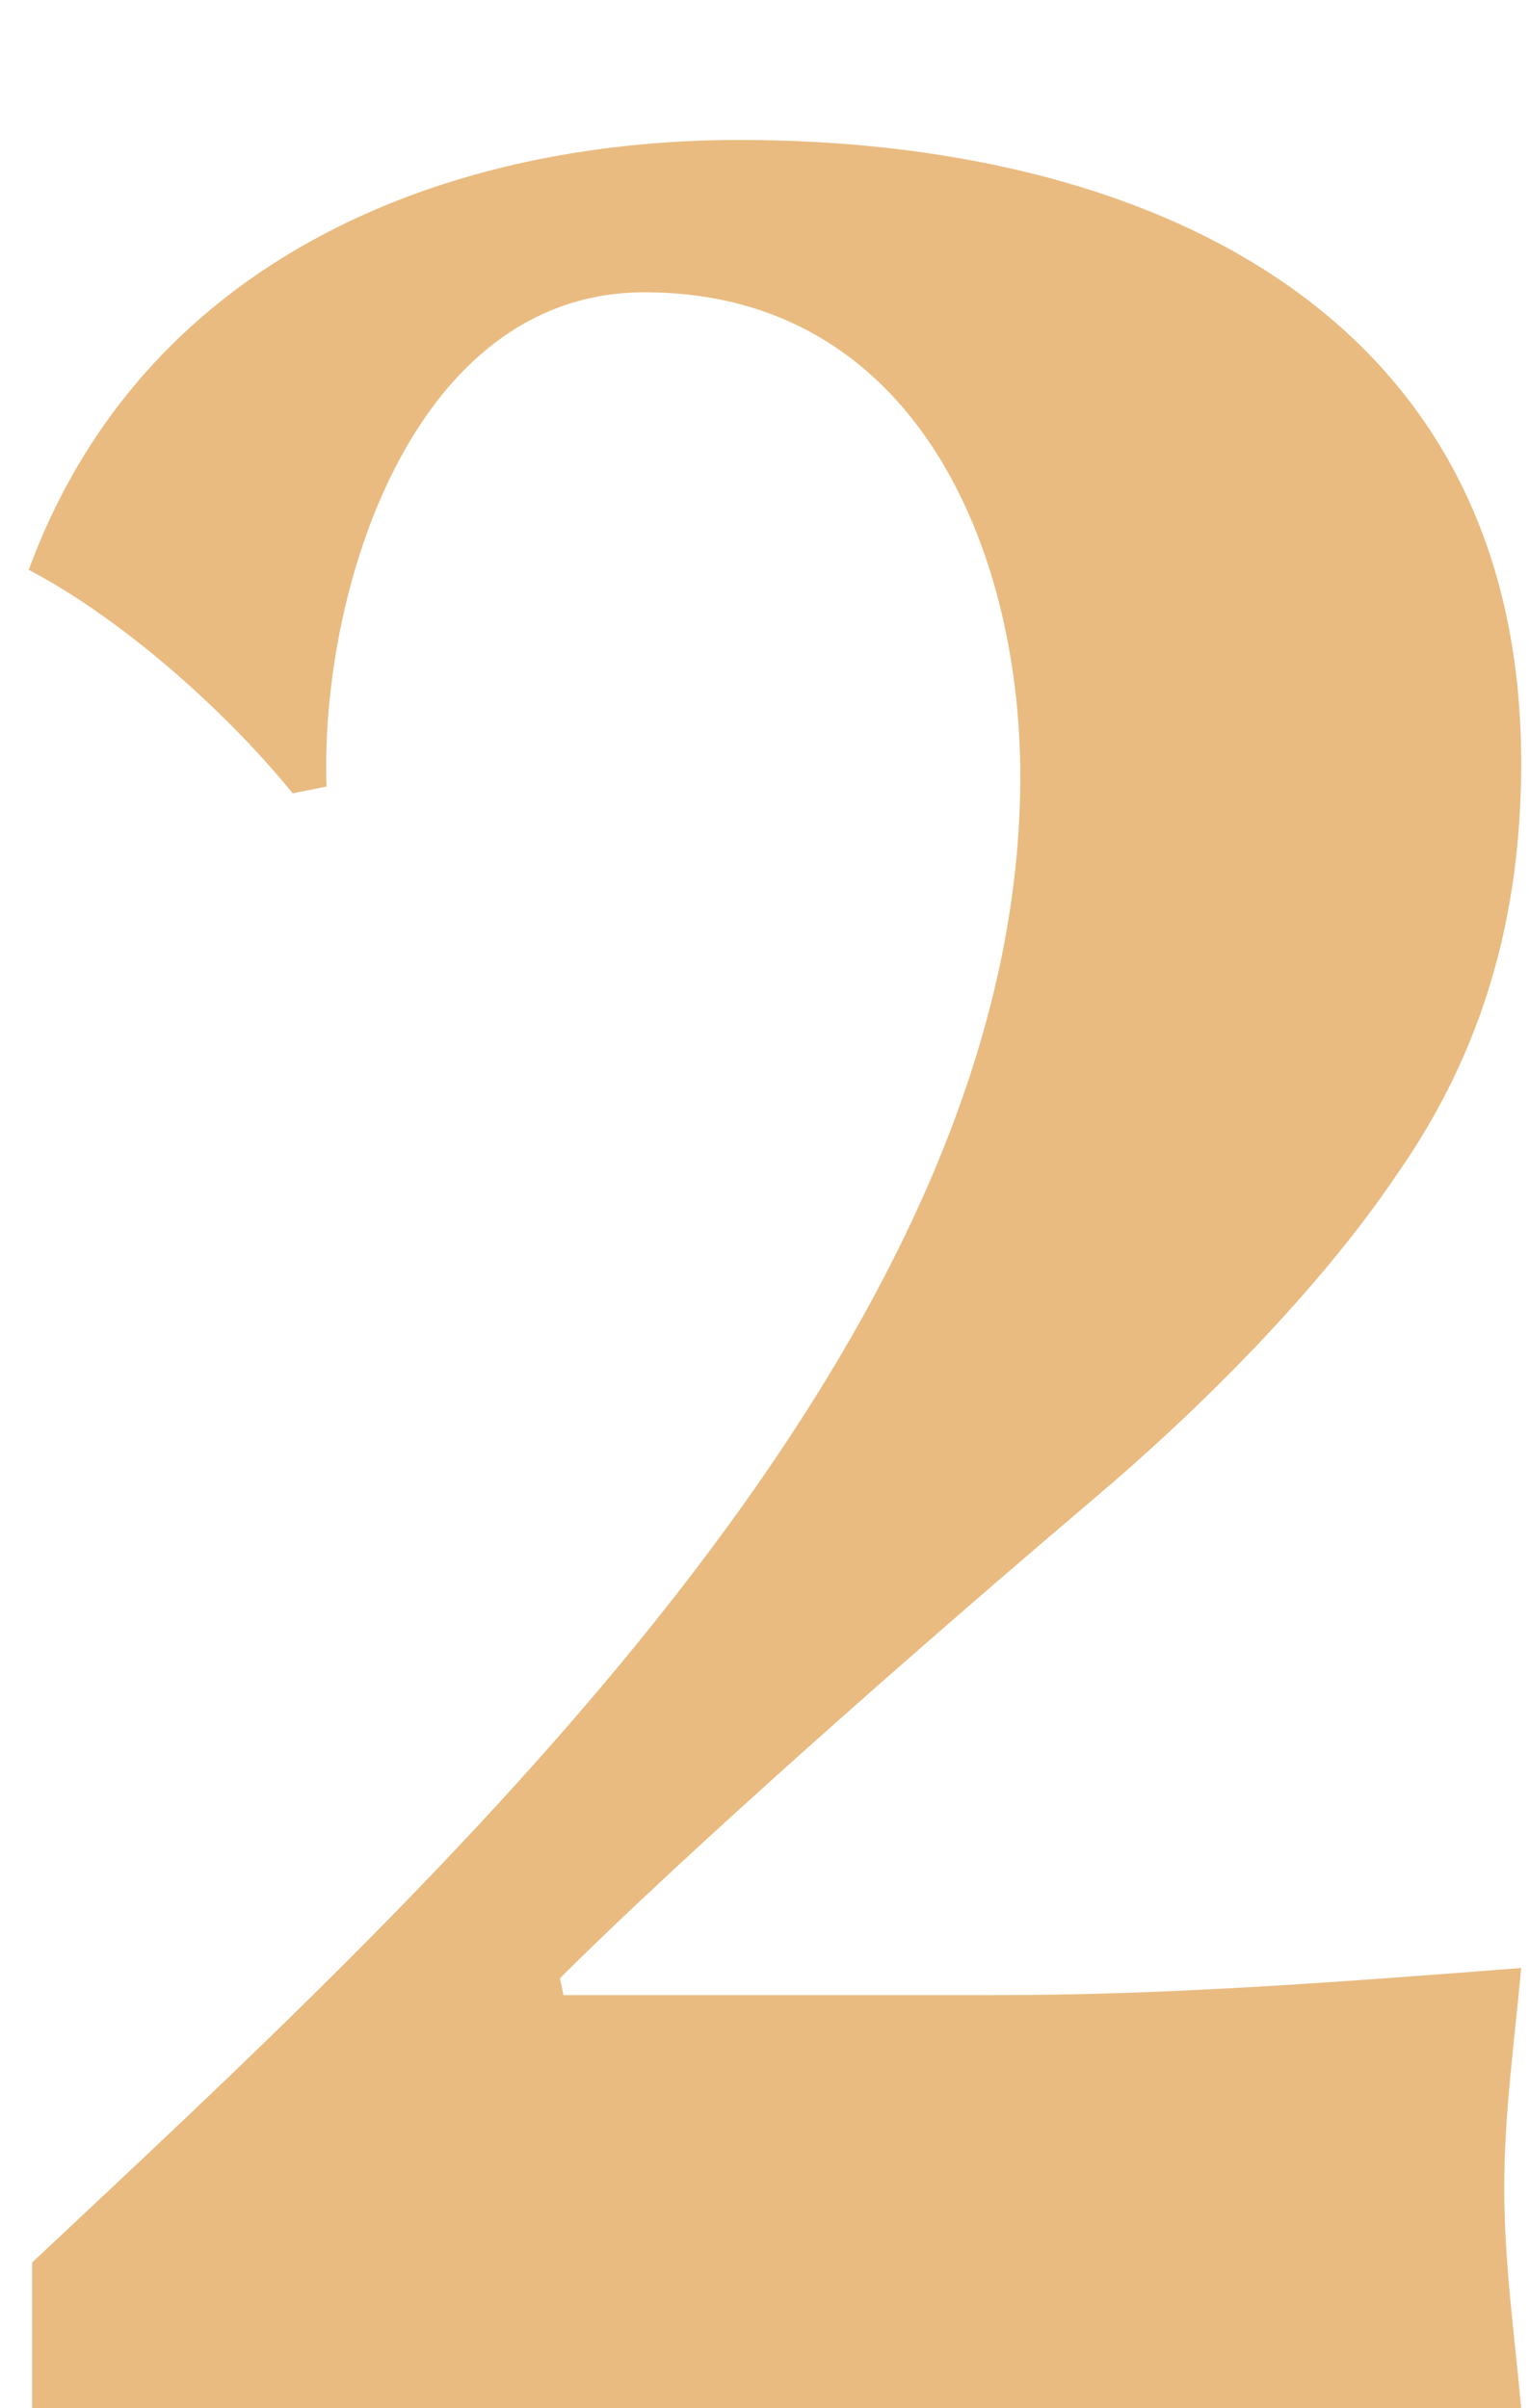 <?xml version="1.0" encoding="UTF-8"?> <svg xmlns="http://www.w3.org/2000/svg" width="47" height="74" viewBox="0 0 47 74" fill="none"> <g filter="url(#filter0_d_301_35478)"> <path d="M46.76 70C46.551 67.711 46.239 65.527 46.239 63.238C46.239 60.95 46.551 58.765 46.76 56.476C41.35 56.892 36.044 57.309 30.635 57.309H17.319L17.215 56.788C20.024 53.98 25.954 48.57 33.548 42.12C36.877 39.312 40.518 35.67 42.91 32.133C45.615 28.284 46.76 24.123 46.76 19.442C46.76 5.398 35.004 0.301 22.729 0.301C13.366 0.301 4.316 4.15 0.883 13.512C3.483 14.865 6.708 17.569 8.997 20.378L10.037 20.17C9.829 14.241 12.638 4.982 19.816 4.982C28.138 4.982 31.363 12.888 31.363 19.858C31.363 37.647 13.054 54.188 0.987 65.527V70H46.76Z" fill="#E9BB80"></path> </g> <defs> <filter id="filter0_d_301_35478" x="0.883" y="0.301" width="45.877" height="73.7" filterUnits="userSpaceOnUse" color-interpolation-filters="sRGB"> <feFlood flood-opacity="0" result="BackgroundImageFix"></feFlood> <feColorMatrix in="SourceAlpha" type="matrix" values="0 0 0 0 0 0 0 0 0 0 0 0 0 0 0 0 0 0 127 0" result="hardAlpha"></feColorMatrix> <feOffset dy="4"></feOffset> <feComposite in2="hardAlpha" operator="out"></feComposite> <feColorMatrix type="matrix" values="0 0 0 0 1 0 0 0 0 0.832 0 0 0 0 0.617 0 0 0 1 0"></feColorMatrix> <feBlend mode="normal" in2="BackgroundImageFix" result="effect1_dropShadow_301_35478"></feBlend> <feBlend mode="normal" in="SourceGraphic" in2="effect1_dropShadow_301_35478" result="shape"></feBlend> </filter> </defs> </svg> 